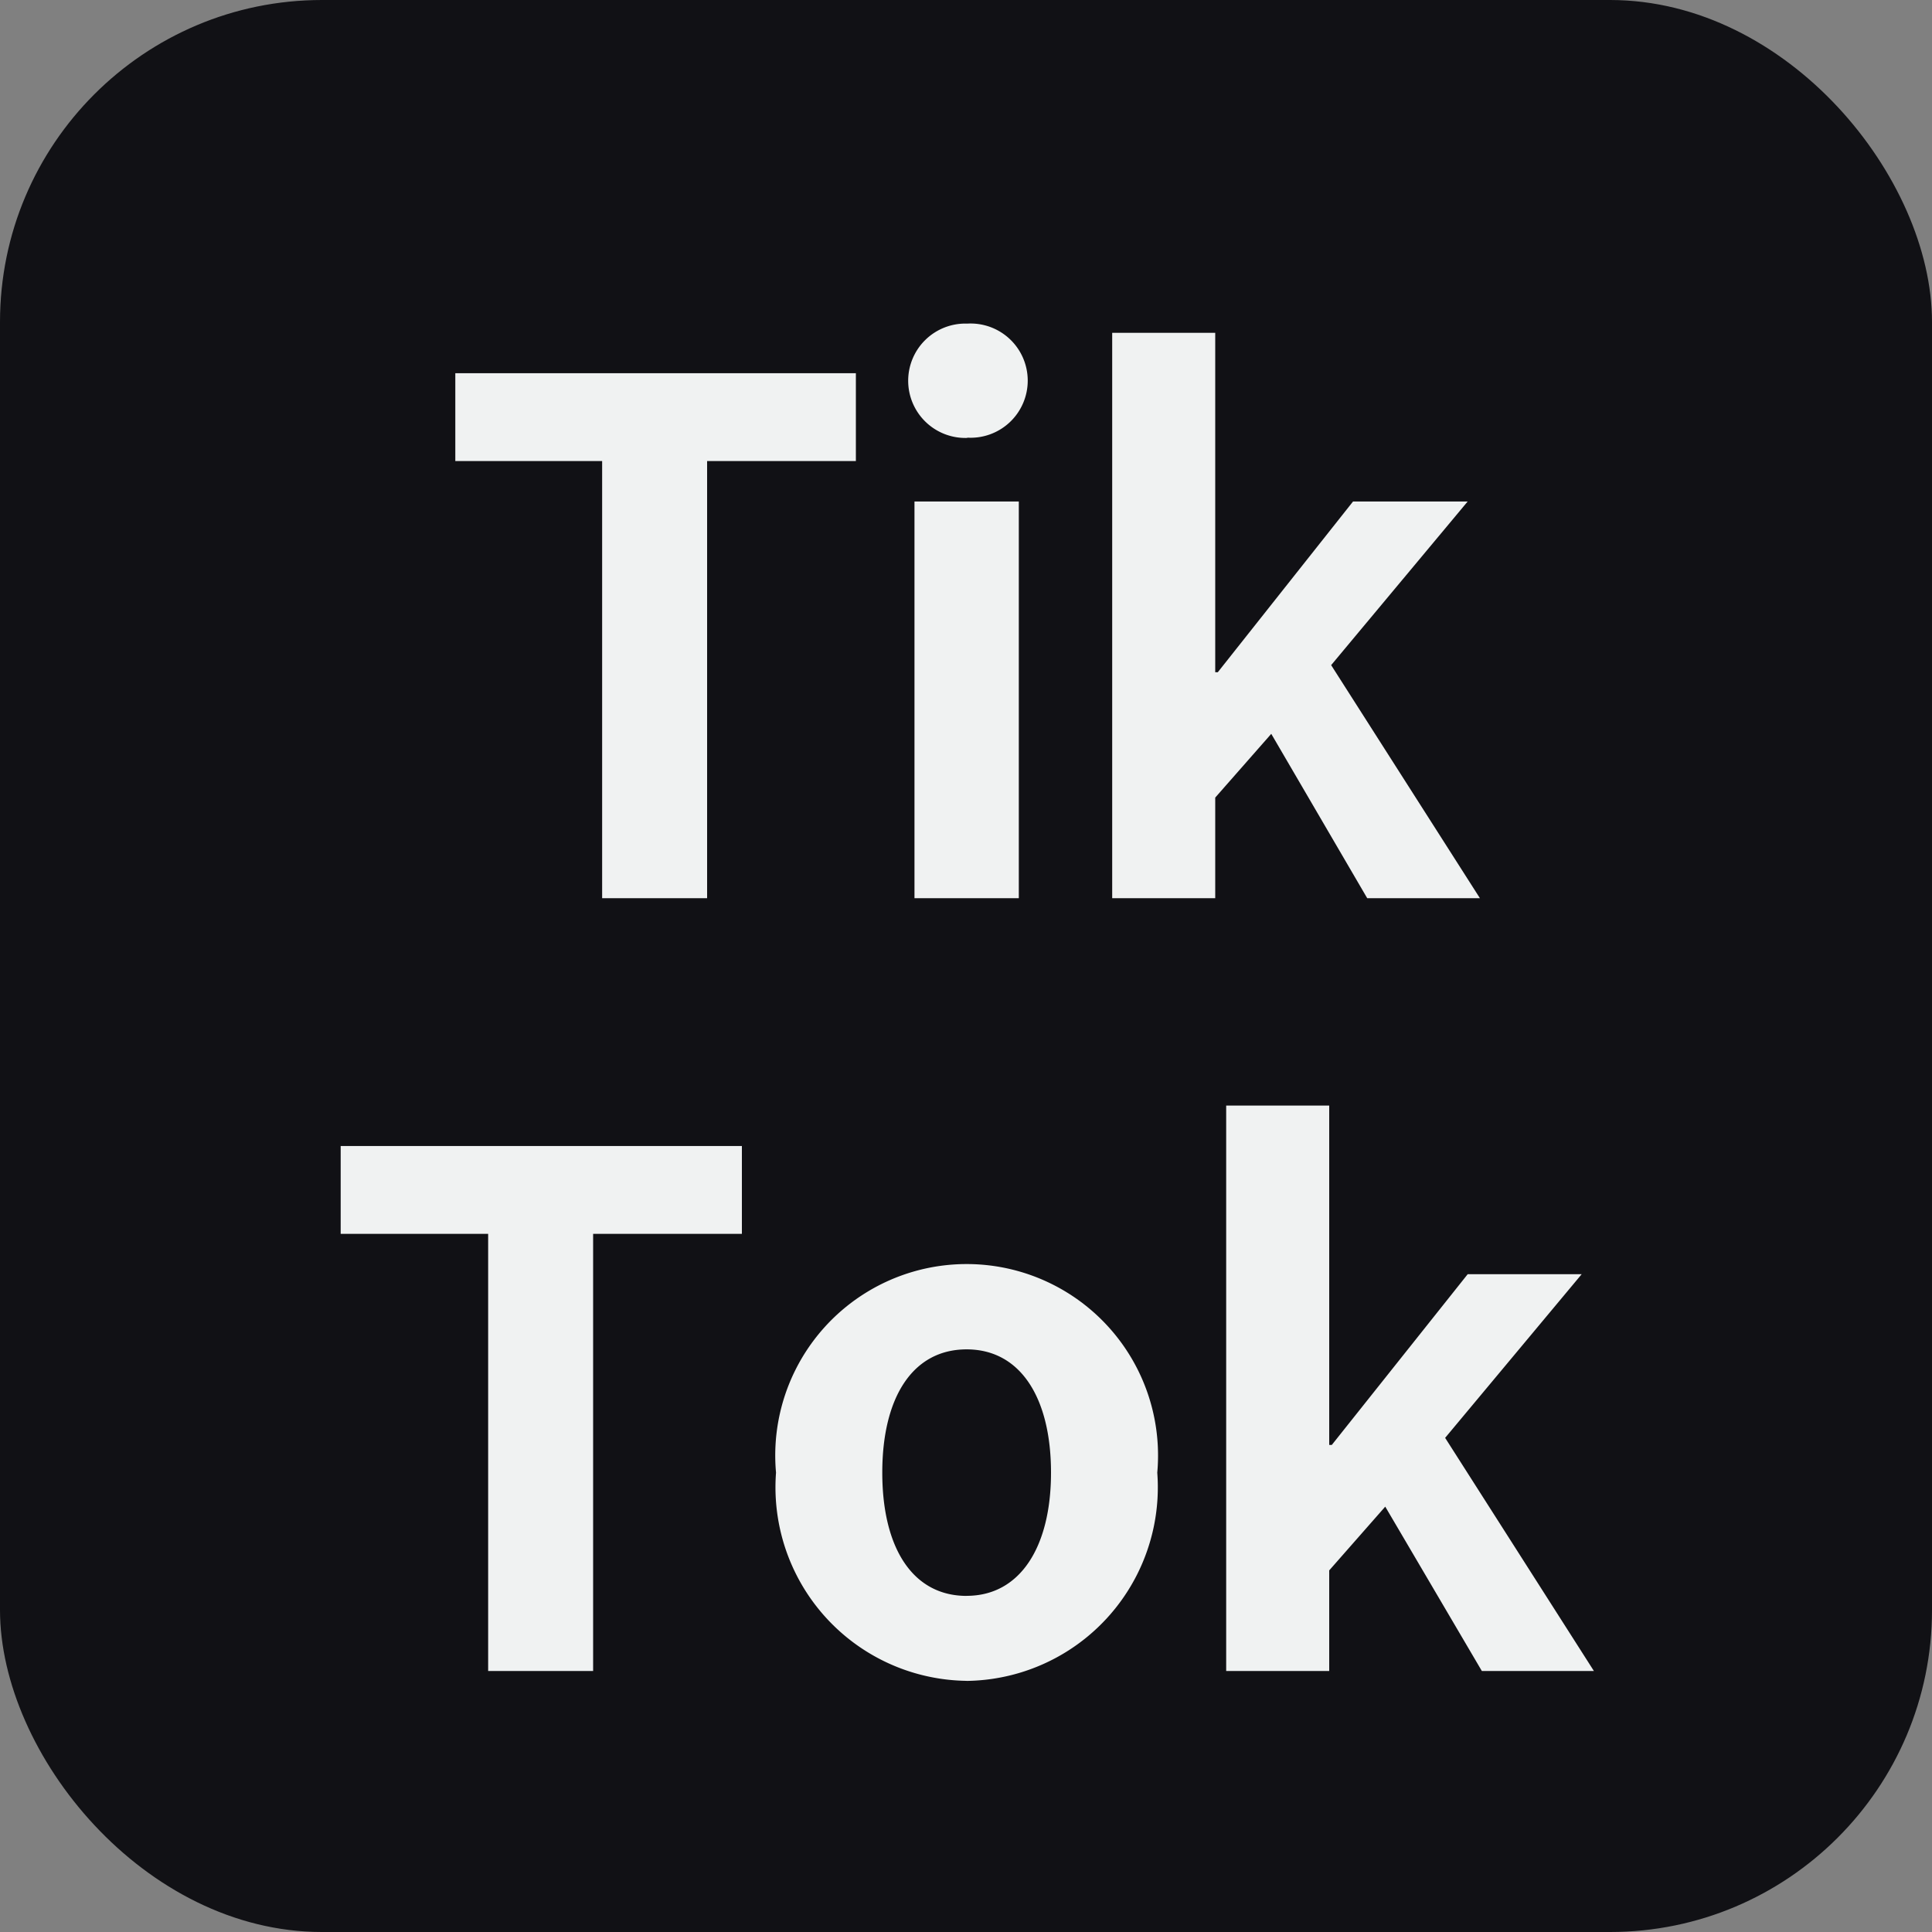 <svg xmlns="http://www.w3.org/2000/svg" width="30" height="30"><rect width="100%" height="100%" fill="#808080" stroke="none"/><rect width="30" height="30" rx="5" ry="5" fill="#111115"/><path data-name="Tik Tok" d="M9.35 13.947h1.63V7.159h2.31V5.795H7.07v1.364h2.28v6.788zm4.85 0h1.62v-6.16H14.2v6.16zm.82-7.151a.887.887 0 100-1.771.888.888 0 100 1.775zm2.25 7.151h1.6v-1.562l.87-.99 1.49 2.552h1.75l-2.31-3.619 2.12-2.541h-1.78l-2.1 2.651h-.04v-5.27h-1.6v8.779zm-9.69 12h1.63v-6.788h2.31v-1.364H5.29v1.364h2.29v6.788zm7.43.154a3.006 3.006 0 002.96-3.234 2.972 2.972 0 10-5.92 0 3.006 3.006 0 002.96 3.233zm0-1.32c-.84 0-1.31-.748-1.31-1.914s.47-1.914 1.31-1.914 1.31.759 1.31 1.914-.48 1.913-1.31 1.913zm4.03 1.166h1.6v-1.562l.87-.99 1.5 2.552h1.74l-2.31-3.62 2.12-2.541h-1.77l-2.11 2.651h-.04v-5.27h-1.6v8.779z" fill="#f0f2f2" fill-rule="evenodd"/></svg>